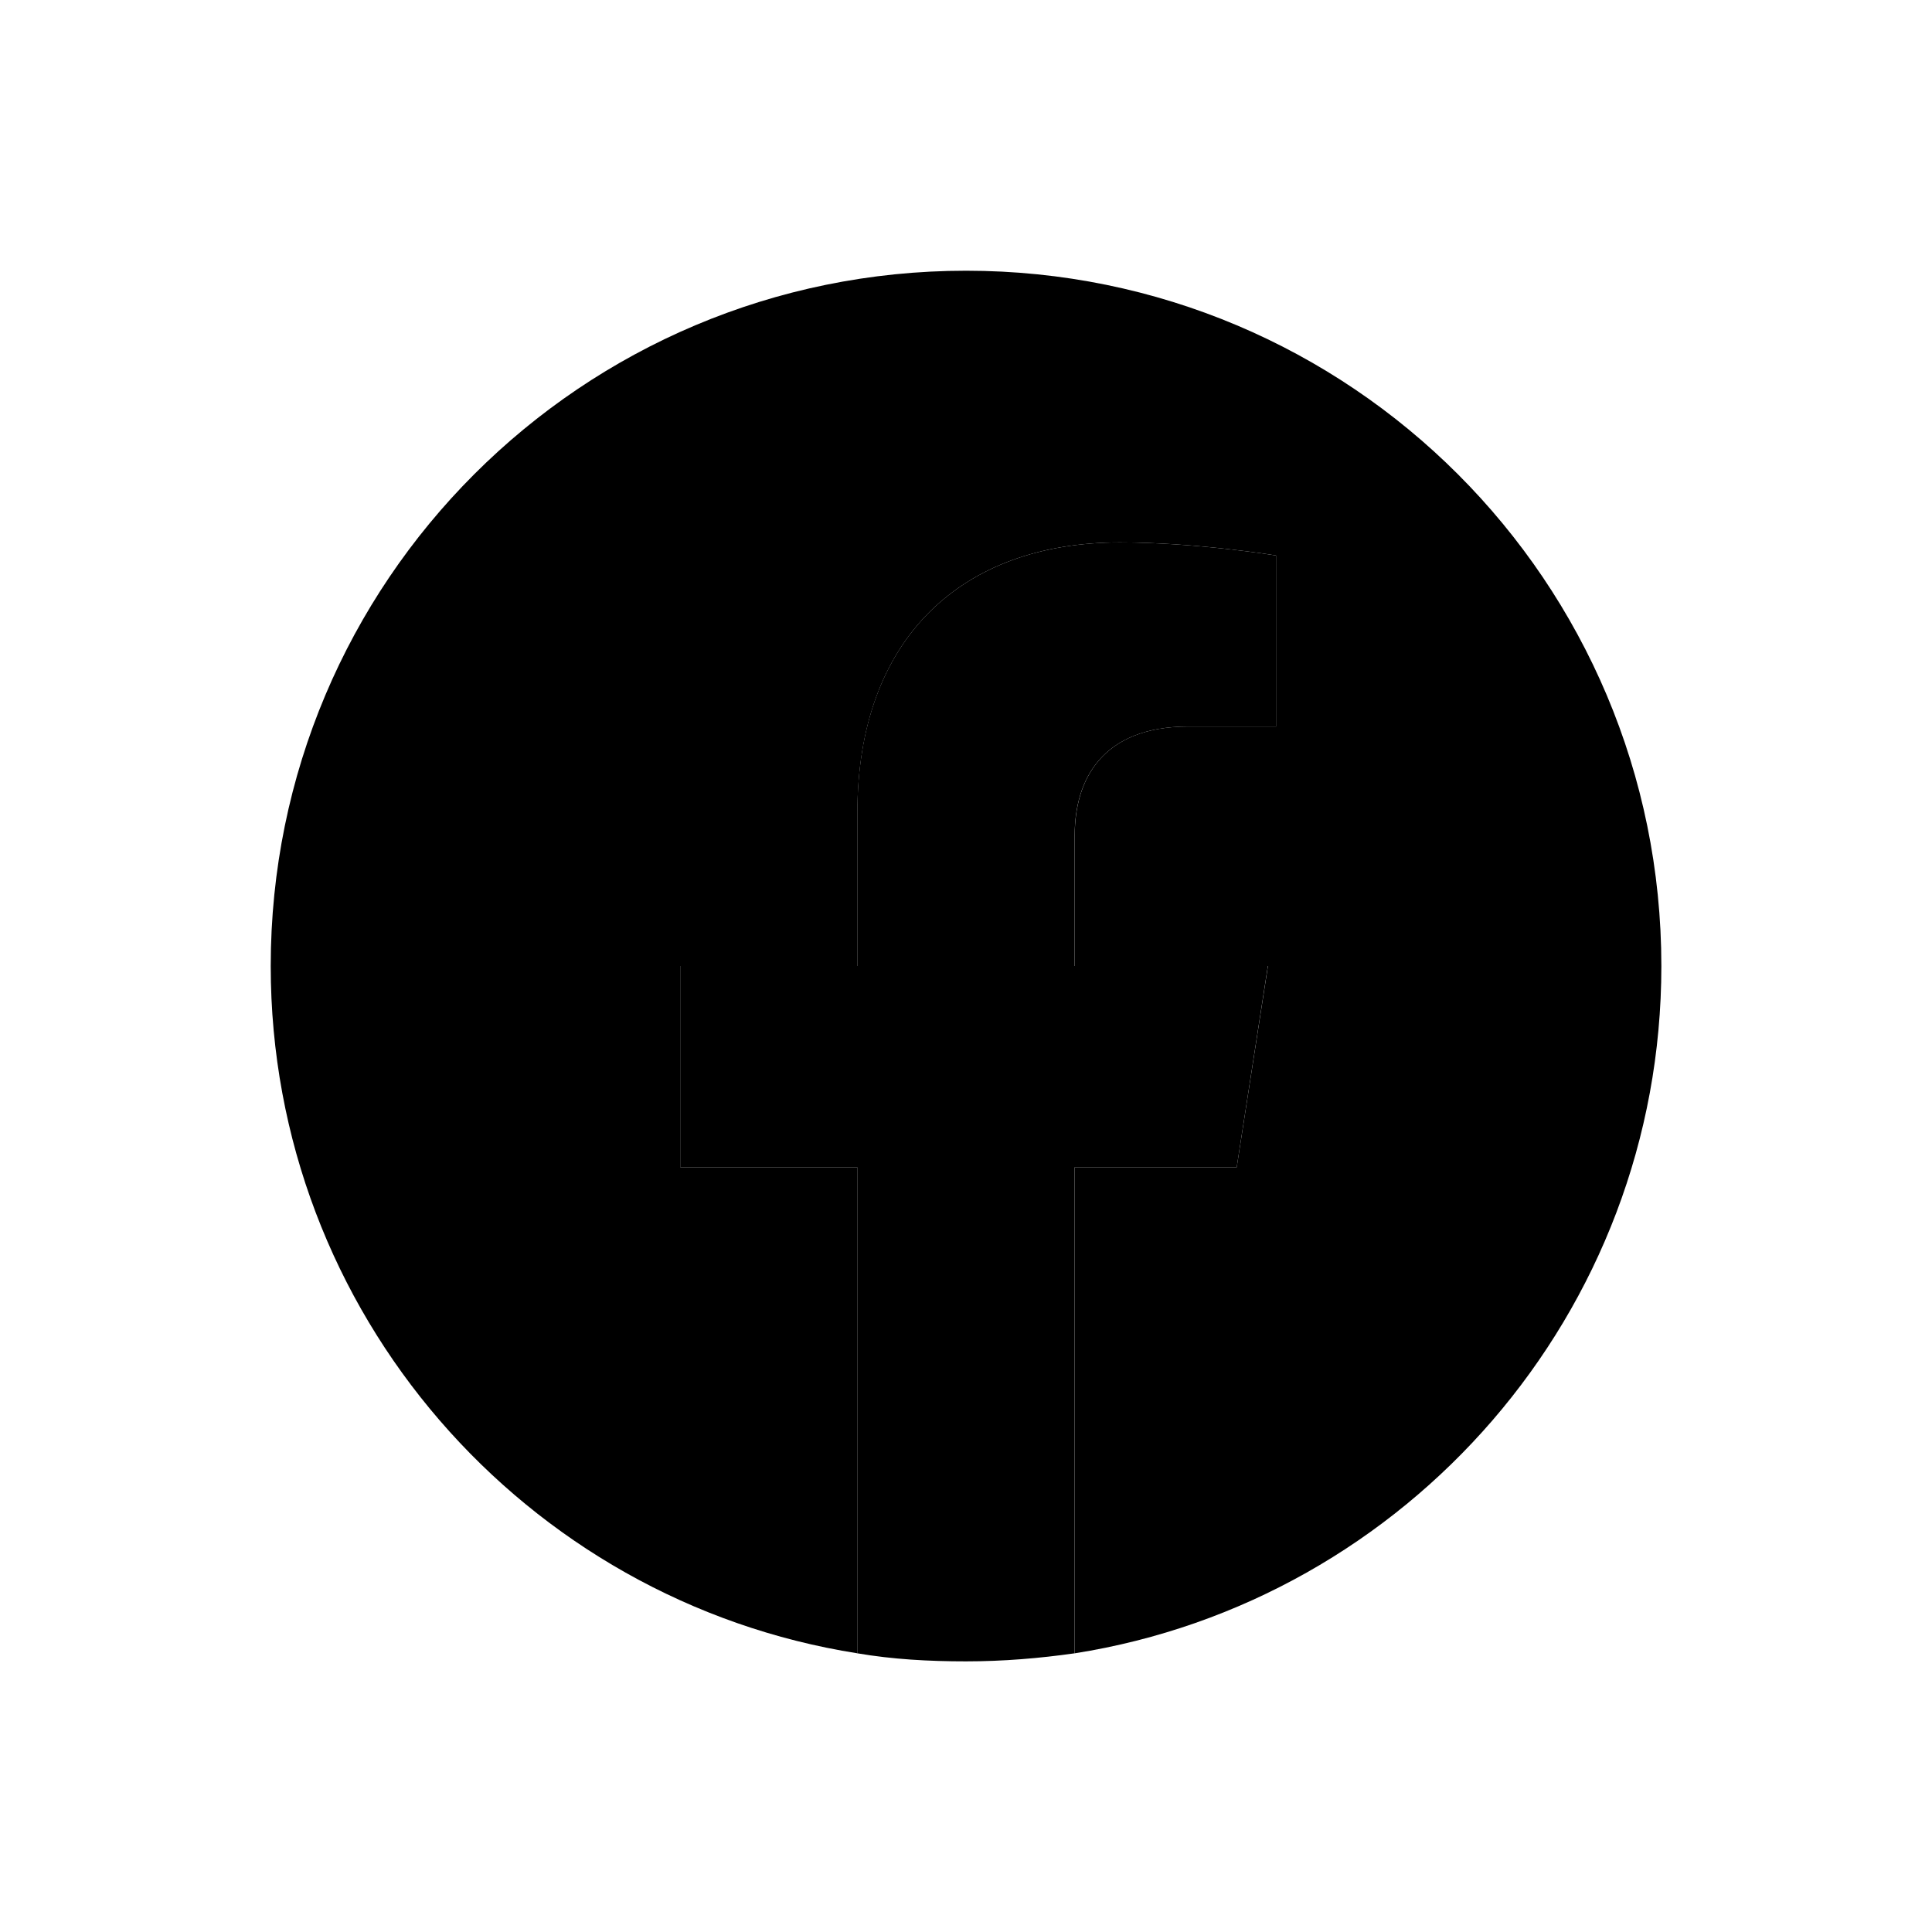 <svg width="24" height="24" viewBox="0 0 24 24" fill="none" xmlns="http://www.w3.org/2000/svg">
<path d="M20.638 12C20.638 7.225 16.776 3.363 12.001 3.363C7.226 3.363 3.363 7.225 3.363 12C3.363 16.313 6.526 19.888 10.651 20.538V14.5H8.451V12H10.651V10.1C10.651 7.938 11.938 6.738 13.913 6.738C14.863 6.738 15.851 6.9 15.851 6.9V9.025H14.763C13.688 9.025 13.351 9.688 13.351 10.375V12H15.751L15.363 14.5H13.351V20.538C17.476 19.888 20.638 16.313 20.638 12Z" fill="black"/>
<path d="M15.363 14.5L15.75 12H13.35V10.375C13.35 9.688 13.688 9.025 14.763 9.025H15.85V6.9C15.85 6.9 14.863 6.738 13.913 6.738C11.938 6.738 10.65 7.938 10.65 10.1V12H8.45V14.5H10.65V20.538C11.088 20.613 11.538 20.638 12 20.638C12.463 20.638 12.913 20.6 13.35 20.538V14.5H15.363Z" fill="glay"/>
</svg>
